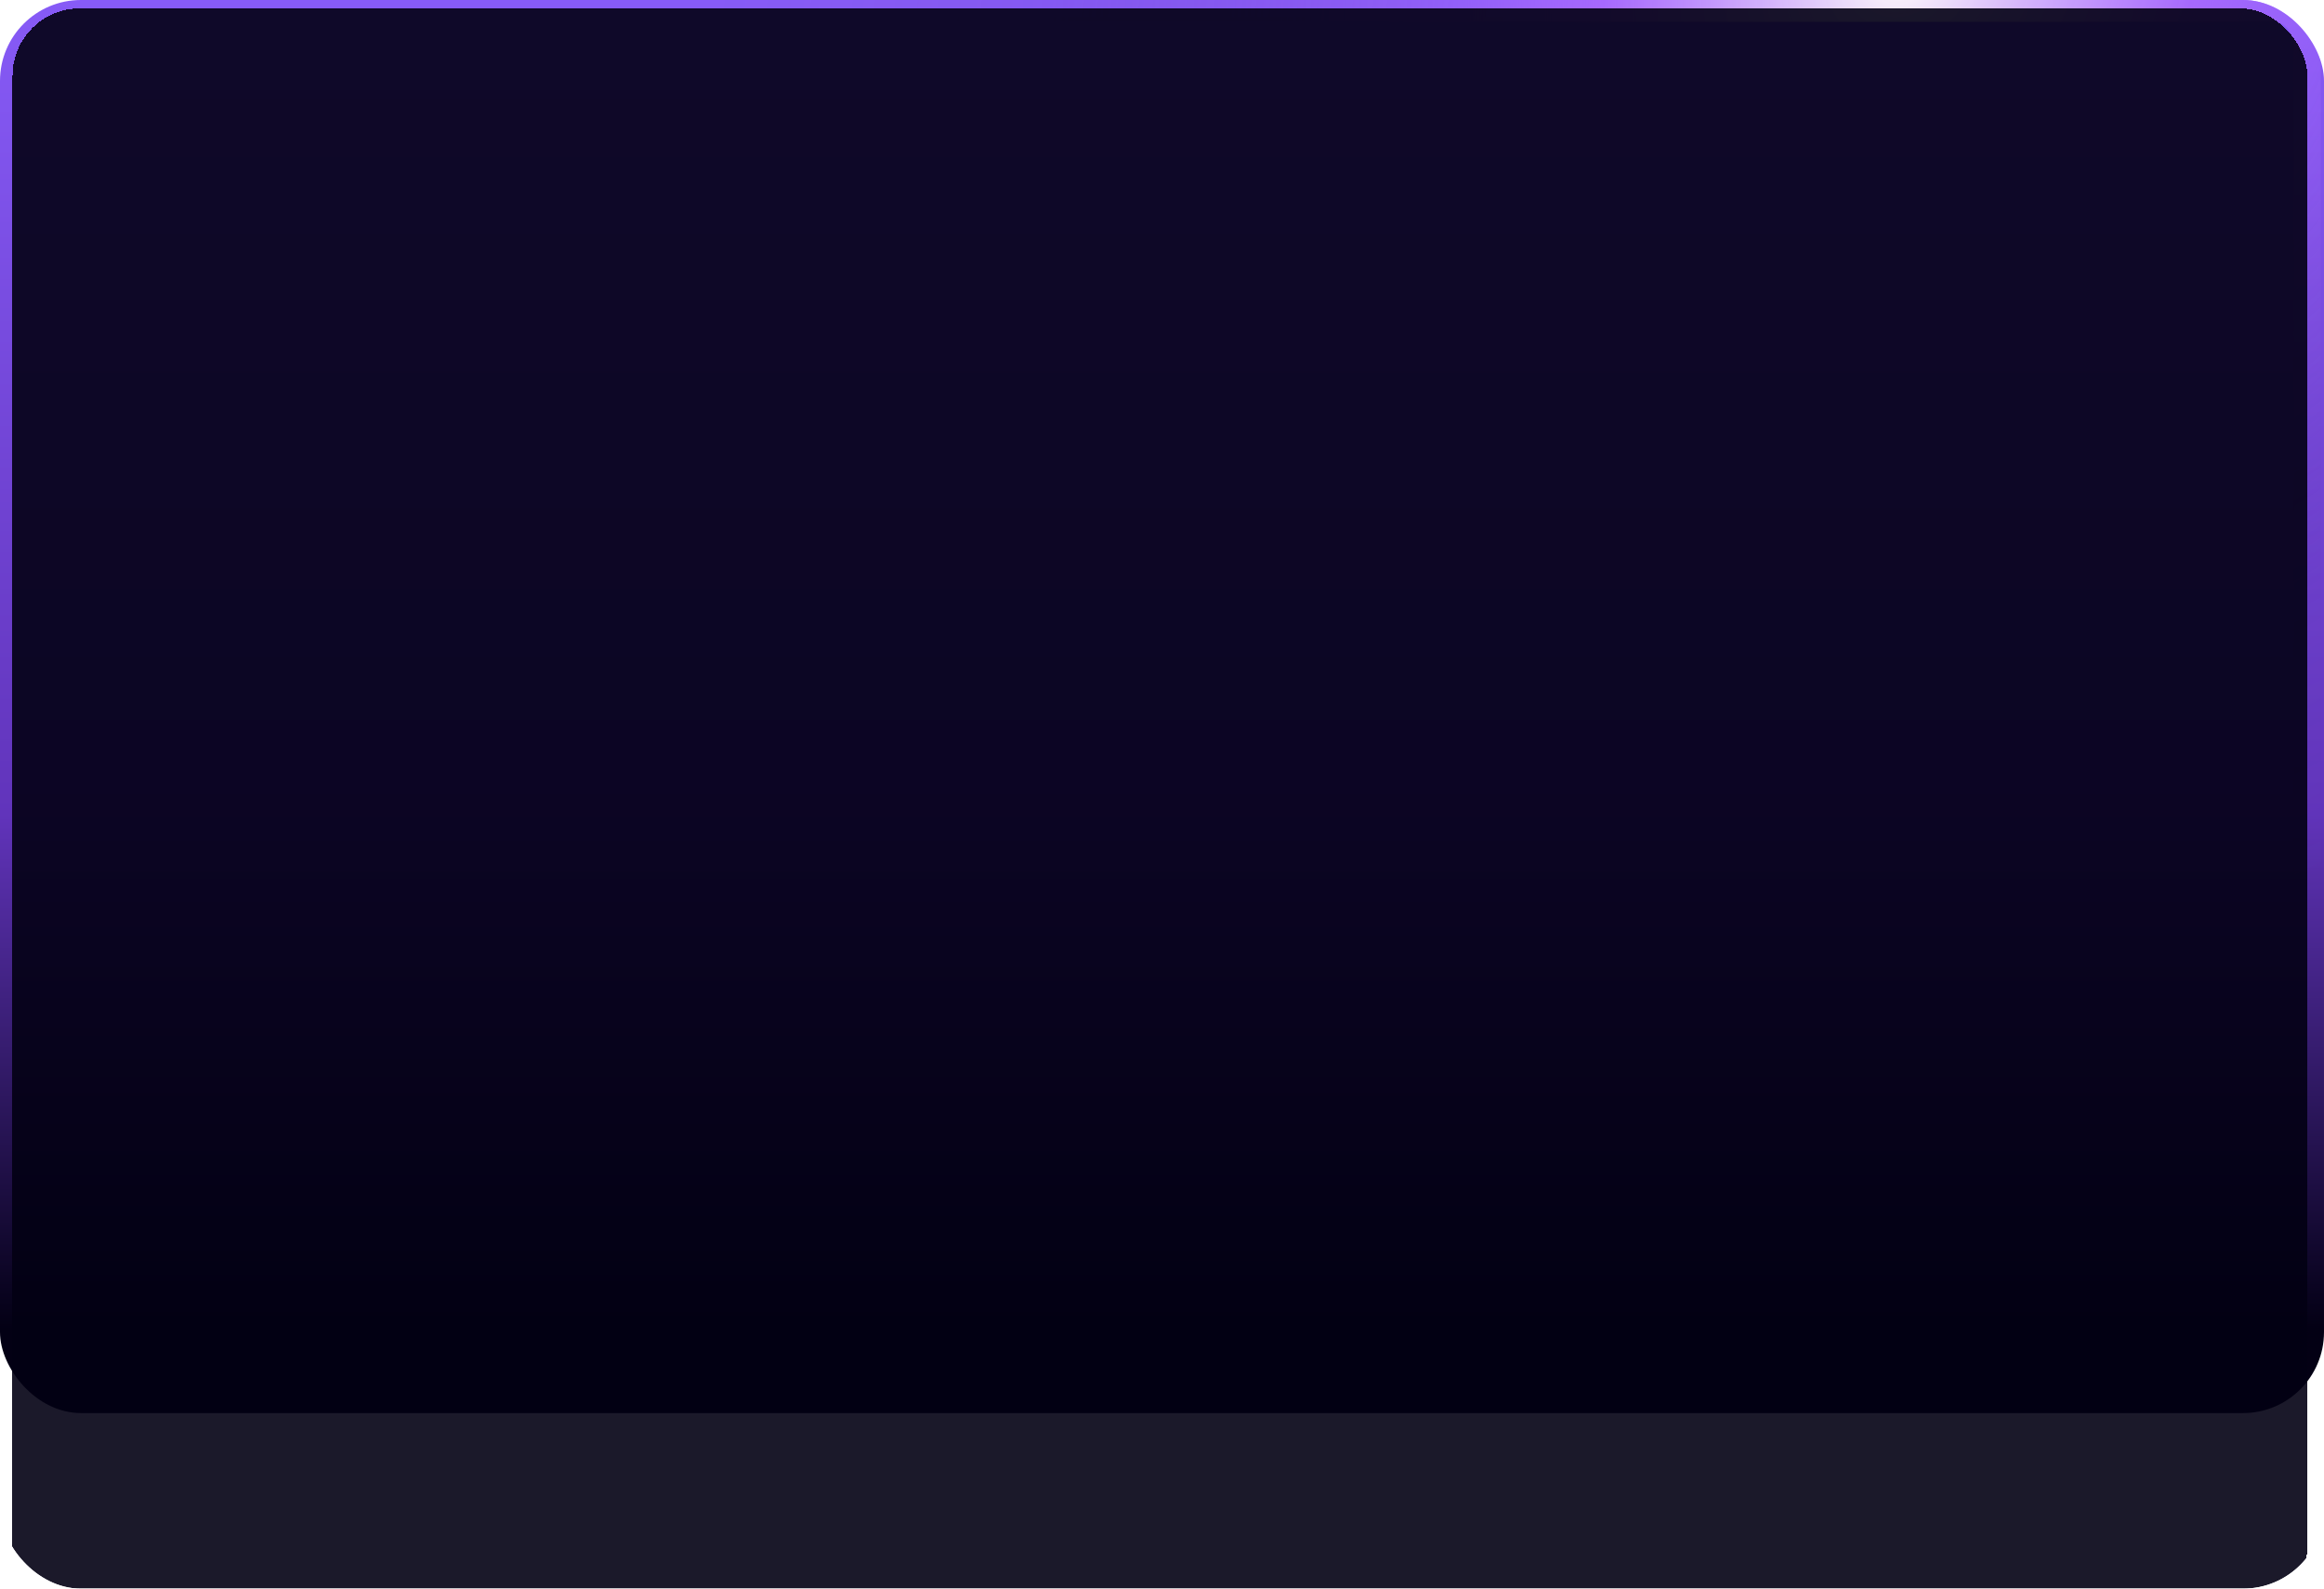 <svg width="556" height="380" viewBox="0 0 556 380" fill="none" xmlns="http://www.w3.org/2000/svg">
<g clip-path="url(#clip0_713_1955)">
<rect y="-1" width="556" height="339" rx="19.357" fill="url(#paint0_linear_713_1955)"/>
<path d="M0 11.153C0 6.098 3.518 2 7.857 2H544.143C548.482 2 552 6.098 552 11.153V328.847C552 333.902 548.482 338 544.143 338H7.857C3.518 338 0 333.902 0 328.847V11.153Z" stroke="url(#paint1_radial_713_1955)" stroke-width="6.452"/>
<g filter="url(#filter0_d_713_1955)">
<rect x="3" y="2" width="549" height="384" rx="16.131" fill="#030013" fill-opacity="0.9" shape-rendering="crispEdges"/>
</g>
</g>
<defs>
<filter id="filter0_d_713_1955" x="1.387" y="0.387" width="552.226" height="387.226" filterUnits="userSpaceOnUse" color-interpolation-filters="sRGB">
<feFlood flood-opacity="0" result="BackgroundImageFix"/>
<feColorMatrix in="SourceAlpha" type="matrix" values="0 0 0 0 0 0 0 0 0 0 0 0 0 0 0 0 0 0 127 0" result="hardAlpha"/>
<feOffset/>
<feGaussianBlur stdDeviation="0.807"/>
<feComposite in2="hardAlpha" operator="out"/>
<feColorMatrix type="matrix" values="0 0 0 0 1 0 0 0 0 1 0 0 0 0 1 0 0 0 0.2 0"/>
<feBlend mode="normal" in2="BackgroundImageFix" result="effect1_dropShadow_713_1955"/>
<feBlend mode="normal" in="SourceGraphic" in2="effect1_dropShadow_713_1955" result="shape"/>
</filter>
<linearGradient id="paint0_linear_713_1955" x1="278" y1="-1" x2="278" y2="317.877" gradientUnits="userSpaceOnUse">
<stop stop-color="#875BF7"/>
<stop offset="0.614" stop-color="#6134BB"/>
<stop offset="1" stop-color="#030014"/>
</linearGradient>
<radialGradient id="paint1_radial_713_1955" cx="0" cy="0" r="1" gradientUnits="userSpaceOnUse" gradientTransform="translate(454.349 -4.023) rotate(160.059) scale(290.91 240.916)">
<stop stop-color="#FEFBF9"/>
<stop offset="0.249" stop-color="#AE6CFF" stop-opacity="0.81"/>
<stop offset="0.368" stop-color="#AE6CFF" stop-opacity="0.3"/>
<stop offset="0.724" stop-color="#5E35A1" stop-opacity="0.06"/>
<stop offset="1" stop-color="#595959" stop-opacity="0"/>
</radialGradient>
<clipPath id="clip0_713_1955">
<rect width="556" height="380" rx="19.357" fill="white"/>
</clipPath>
</defs>
</svg>
